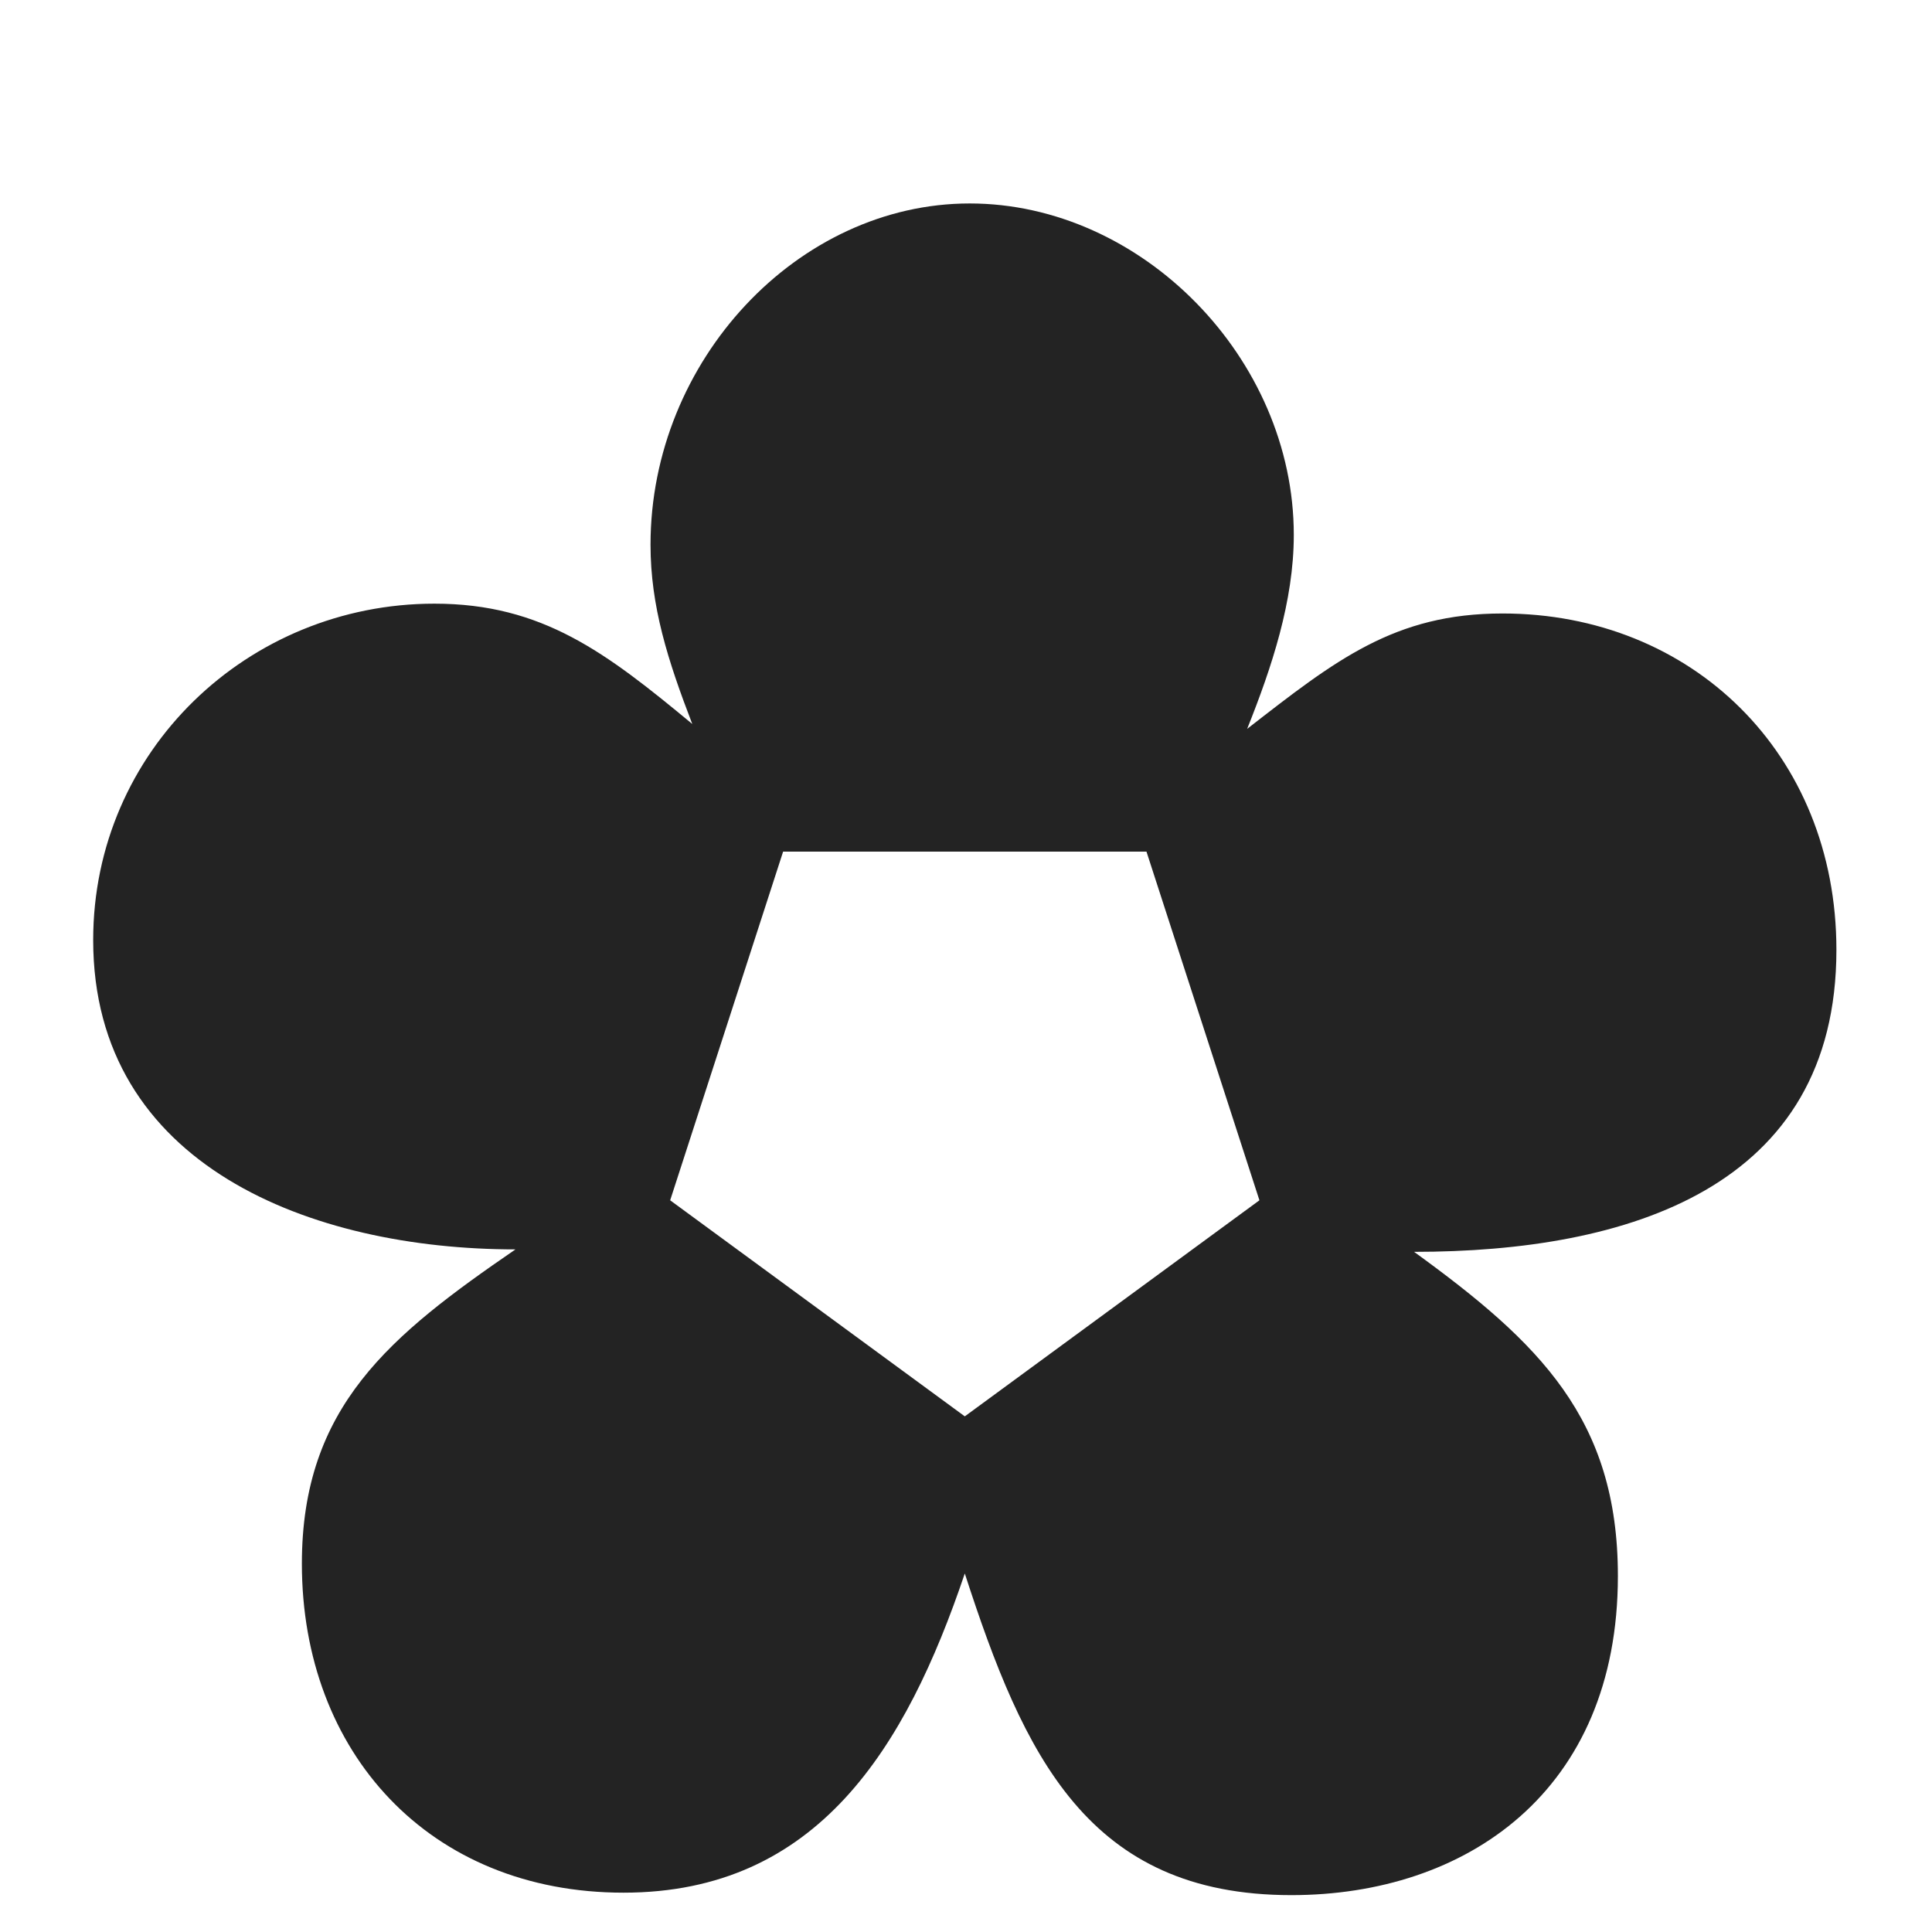 <?xml version="1.0" encoding="UTF-8"?> <svg xmlns="http://www.w3.org/2000/svg" id="a" data-name="Layer 1" viewBox="0 0 480 480"><defs><style> .b { fill: #232323; stroke-width: 0px; } </style></defs><path class="b" d="M351.33,311.02c31.11,22.57,50.63,41.48,50.63,80.52,0,53.68-37.82,79.3-81.13,79.3-50.63,0-66.49-34.77-81.13-79.91-14.64,43.31-36.6,79.3-84.79,79.3s-79.91-34.77-79.91-81.74c0-39.04,21.96-56.73,53.07-78.08-50.63,0-104.92-20.74-104.92-76.86,0-46.97,38.43-83.57,84.79-83.57,26.84,0,42.7,12.2,64.05,29.89-6.1-15.86-10.37-29.28-10.37-44.53,0-45.75,36.6-84.79,79.3-84.79s80.52,38.43,80.52,82.35c0,16.47-5.49,32.94-11.59,48.19,21.96-17.08,36.6-28.67,63.44-28.67,46.97,0,82.96,34.77,82.96,83.57,0,59.17-51.85,75.03-104.92,75.03ZM166.5,298.21l73.2,53.68,73.2-53.68-28.06-86.62h-90.28l-28.06,86.62Z"></path></svg> 